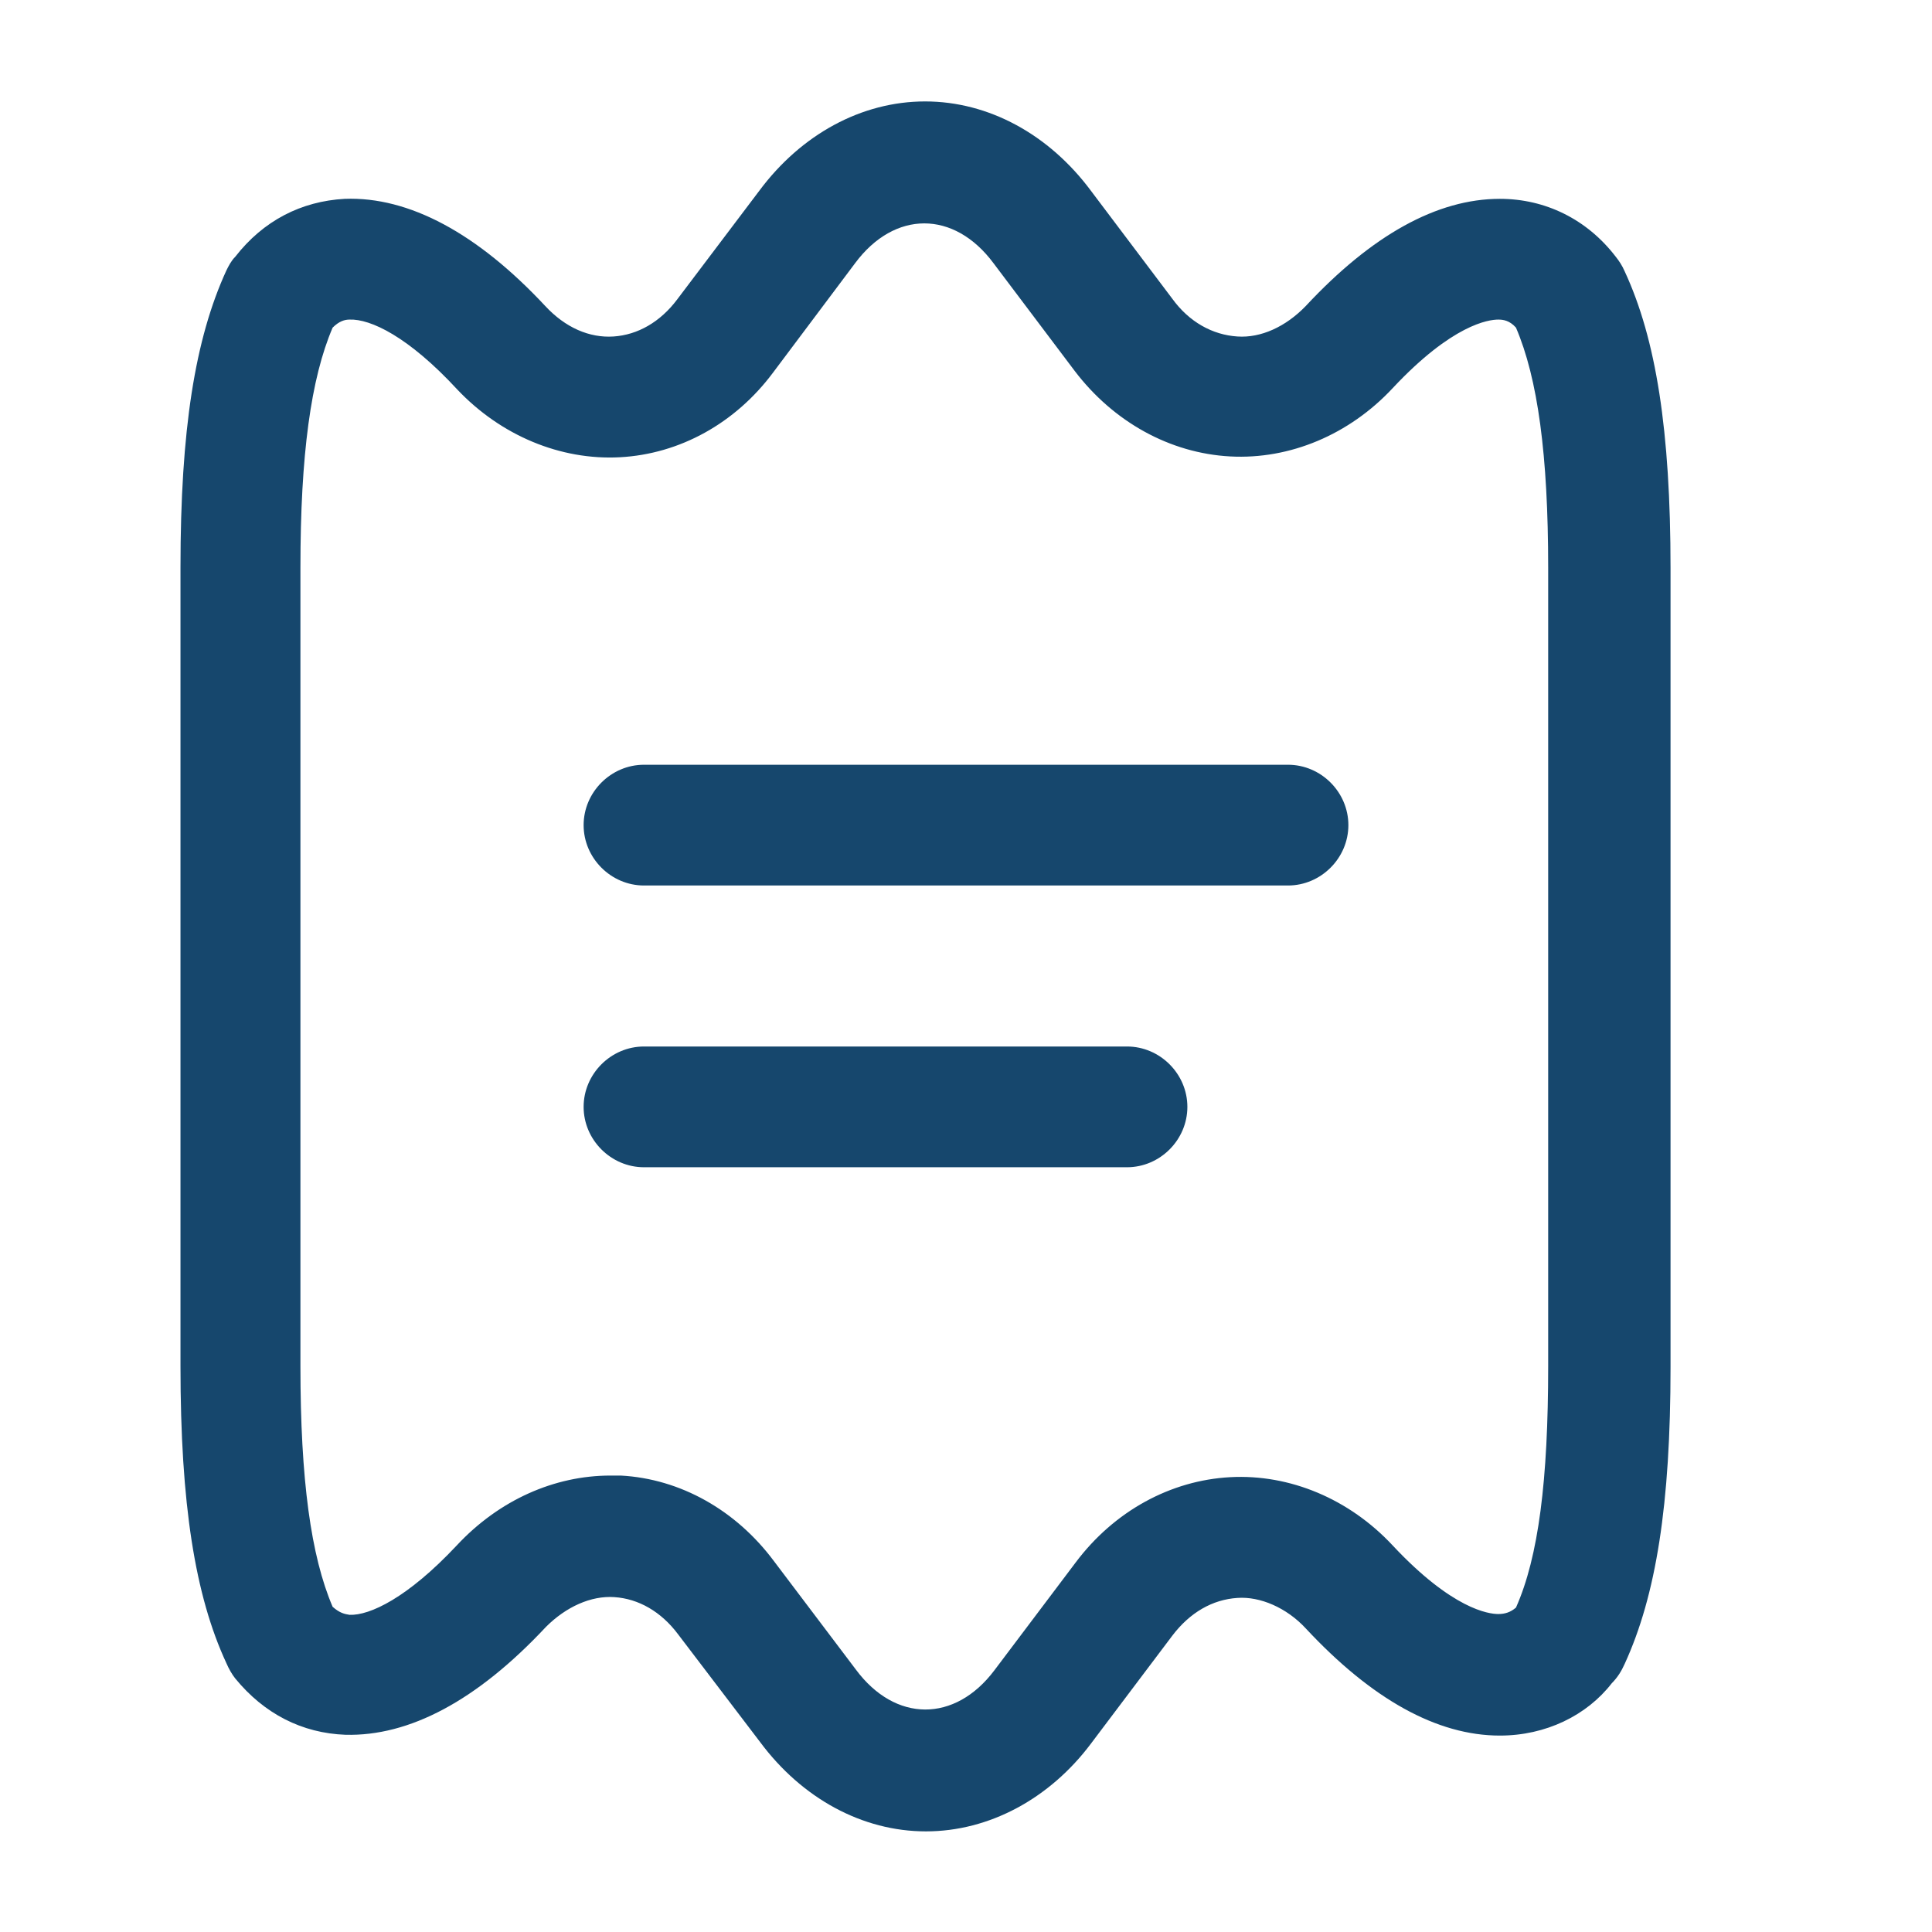 
<svg width="24" height="24" viewBox="0 0 24 24" fill="none" xmlns="http://www.w3.org/2000/svg">
<g id="vuesax/outline/receipt-2">
    <g id="receipt-2">
        <path id="Vector" d="M11.502 22.75C10.712 22.75 9.962 22.34 9.442 21.64L8.422 20.3C8.212 20.02 7.932 19.86 7.632 19.84C7.342 19.82 7.032 19.96 6.782 20.21C5.922 21.13 5.082 21.57 4.292 21.55C3.752 21.53 3.282 21.29 2.922 20.85C2.882 20.8 2.842 20.73 2.812 20.66C2.422 19.82 2.242 18.68 2.242 16.97V7.05C2.242 5.34 2.422 4.21 2.812 3.36C2.842 3.3 2.872 3.24 2.922 3.19C3.272 2.74 3.742 2.5 4.282 2.47C5.082 2.44 5.932 2.9 6.772 3.8C7.022 4.07 7.322 4.2 7.622 4.18C7.922 4.16 8.202 4 8.412 3.72L9.432 2.37C9.952 1.67 10.702 1.26 11.492 1.26C12.282 1.26 13.032 1.67 13.552 2.37L14.562 3.71C14.772 4 15.062 4.16 15.372 4.18C15.662 4.2 15.972 4.06 16.222 3.8C17.042 2.92 17.852 2.47 18.632 2.47C19.192 2.47 19.712 2.72 20.072 3.19C20.112 3.24 20.152 3.3 20.182 3.37C20.572 4.21 20.752 5.35 20.752 7.06V16.98C20.752 18.69 20.572 19.82 20.182 20.67C20.142 20.76 20.092 20.84 20.022 20.91C19.712 21.31 19.202 21.56 18.632 21.56C17.852 21.56 17.042 21.11 16.222 20.23C15.982 19.97 15.652 19.83 15.372 19.85C15.062 19.87 14.782 20.03 14.562 20.32L13.552 21.66C13.042 22.34 12.292 22.75 11.502 22.75ZM7.582 18.33C7.622 18.33 7.672 18.33 7.712 18.33C8.452 18.37 9.142 18.76 9.612 19.39L10.632 20.74C11.122 21.4 11.862 21.4 12.352 20.75L13.362 19.41C13.842 18.77 14.542 18.39 15.282 18.35C16.022 18.31 16.762 18.62 17.302 19.2C18.042 19.99 18.492 20.05 18.612 20.05C18.692 20.05 18.762 20.03 18.832 19.97C19.112 19.34 19.232 18.39 19.232 16.97V7.05C19.232 5.65 19.102 4.7 18.832 4.07C18.752 3.98 18.672 3.97 18.612 3.97C18.492 3.97 18.042 4.03 17.302 4.82C16.762 5.4 16.022 5.71 15.282 5.67C14.532 5.63 13.832 5.24 13.352 4.61L12.342 3.27C11.852 2.61 11.112 2.61 10.622 3.27L9.602 4.63C9.132 5.26 8.442 5.64 7.702 5.68C6.962 5.72 6.222 5.41 5.682 4.84C5.072 4.18 4.602 3.96 4.342 3.97C4.282 3.97 4.212 3.99 4.132 4.07C3.862 4.7 3.732 5.65 3.732 7.05V16.97C3.732 18.38 3.862 19.33 4.132 19.96C4.222 20.04 4.282 20.05 4.342 20.06C4.592 20.07 5.062 19.85 5.672 19.2C6.202 18.63 6.892 18.33 7.582 18.33Z" fill="#16476D" />
        <path id="Vector_2" d="M16 11H8C7.59 11 7.25 10.66 7.25 10.25C7.25 9.84 7.59 9.5 8 9.5H16C16.41 9.5 16.75 9.84 16.75 10.25C16.75 10.66 16.41 11 16 11Z" fill="#16476D" />
        <path id="Vector_3" d="M14 14.5H8C7.59 14.5 7.25 14.16 7.25 13.75C7.25 13.34 7.59 13 8 13H14C14.41 13 14.75 13.34 14.75 13.75C14.75 14.16 14.41 14.5 14 14.5Z" fill="#16476D" />
    </g>
</g>
</svg>